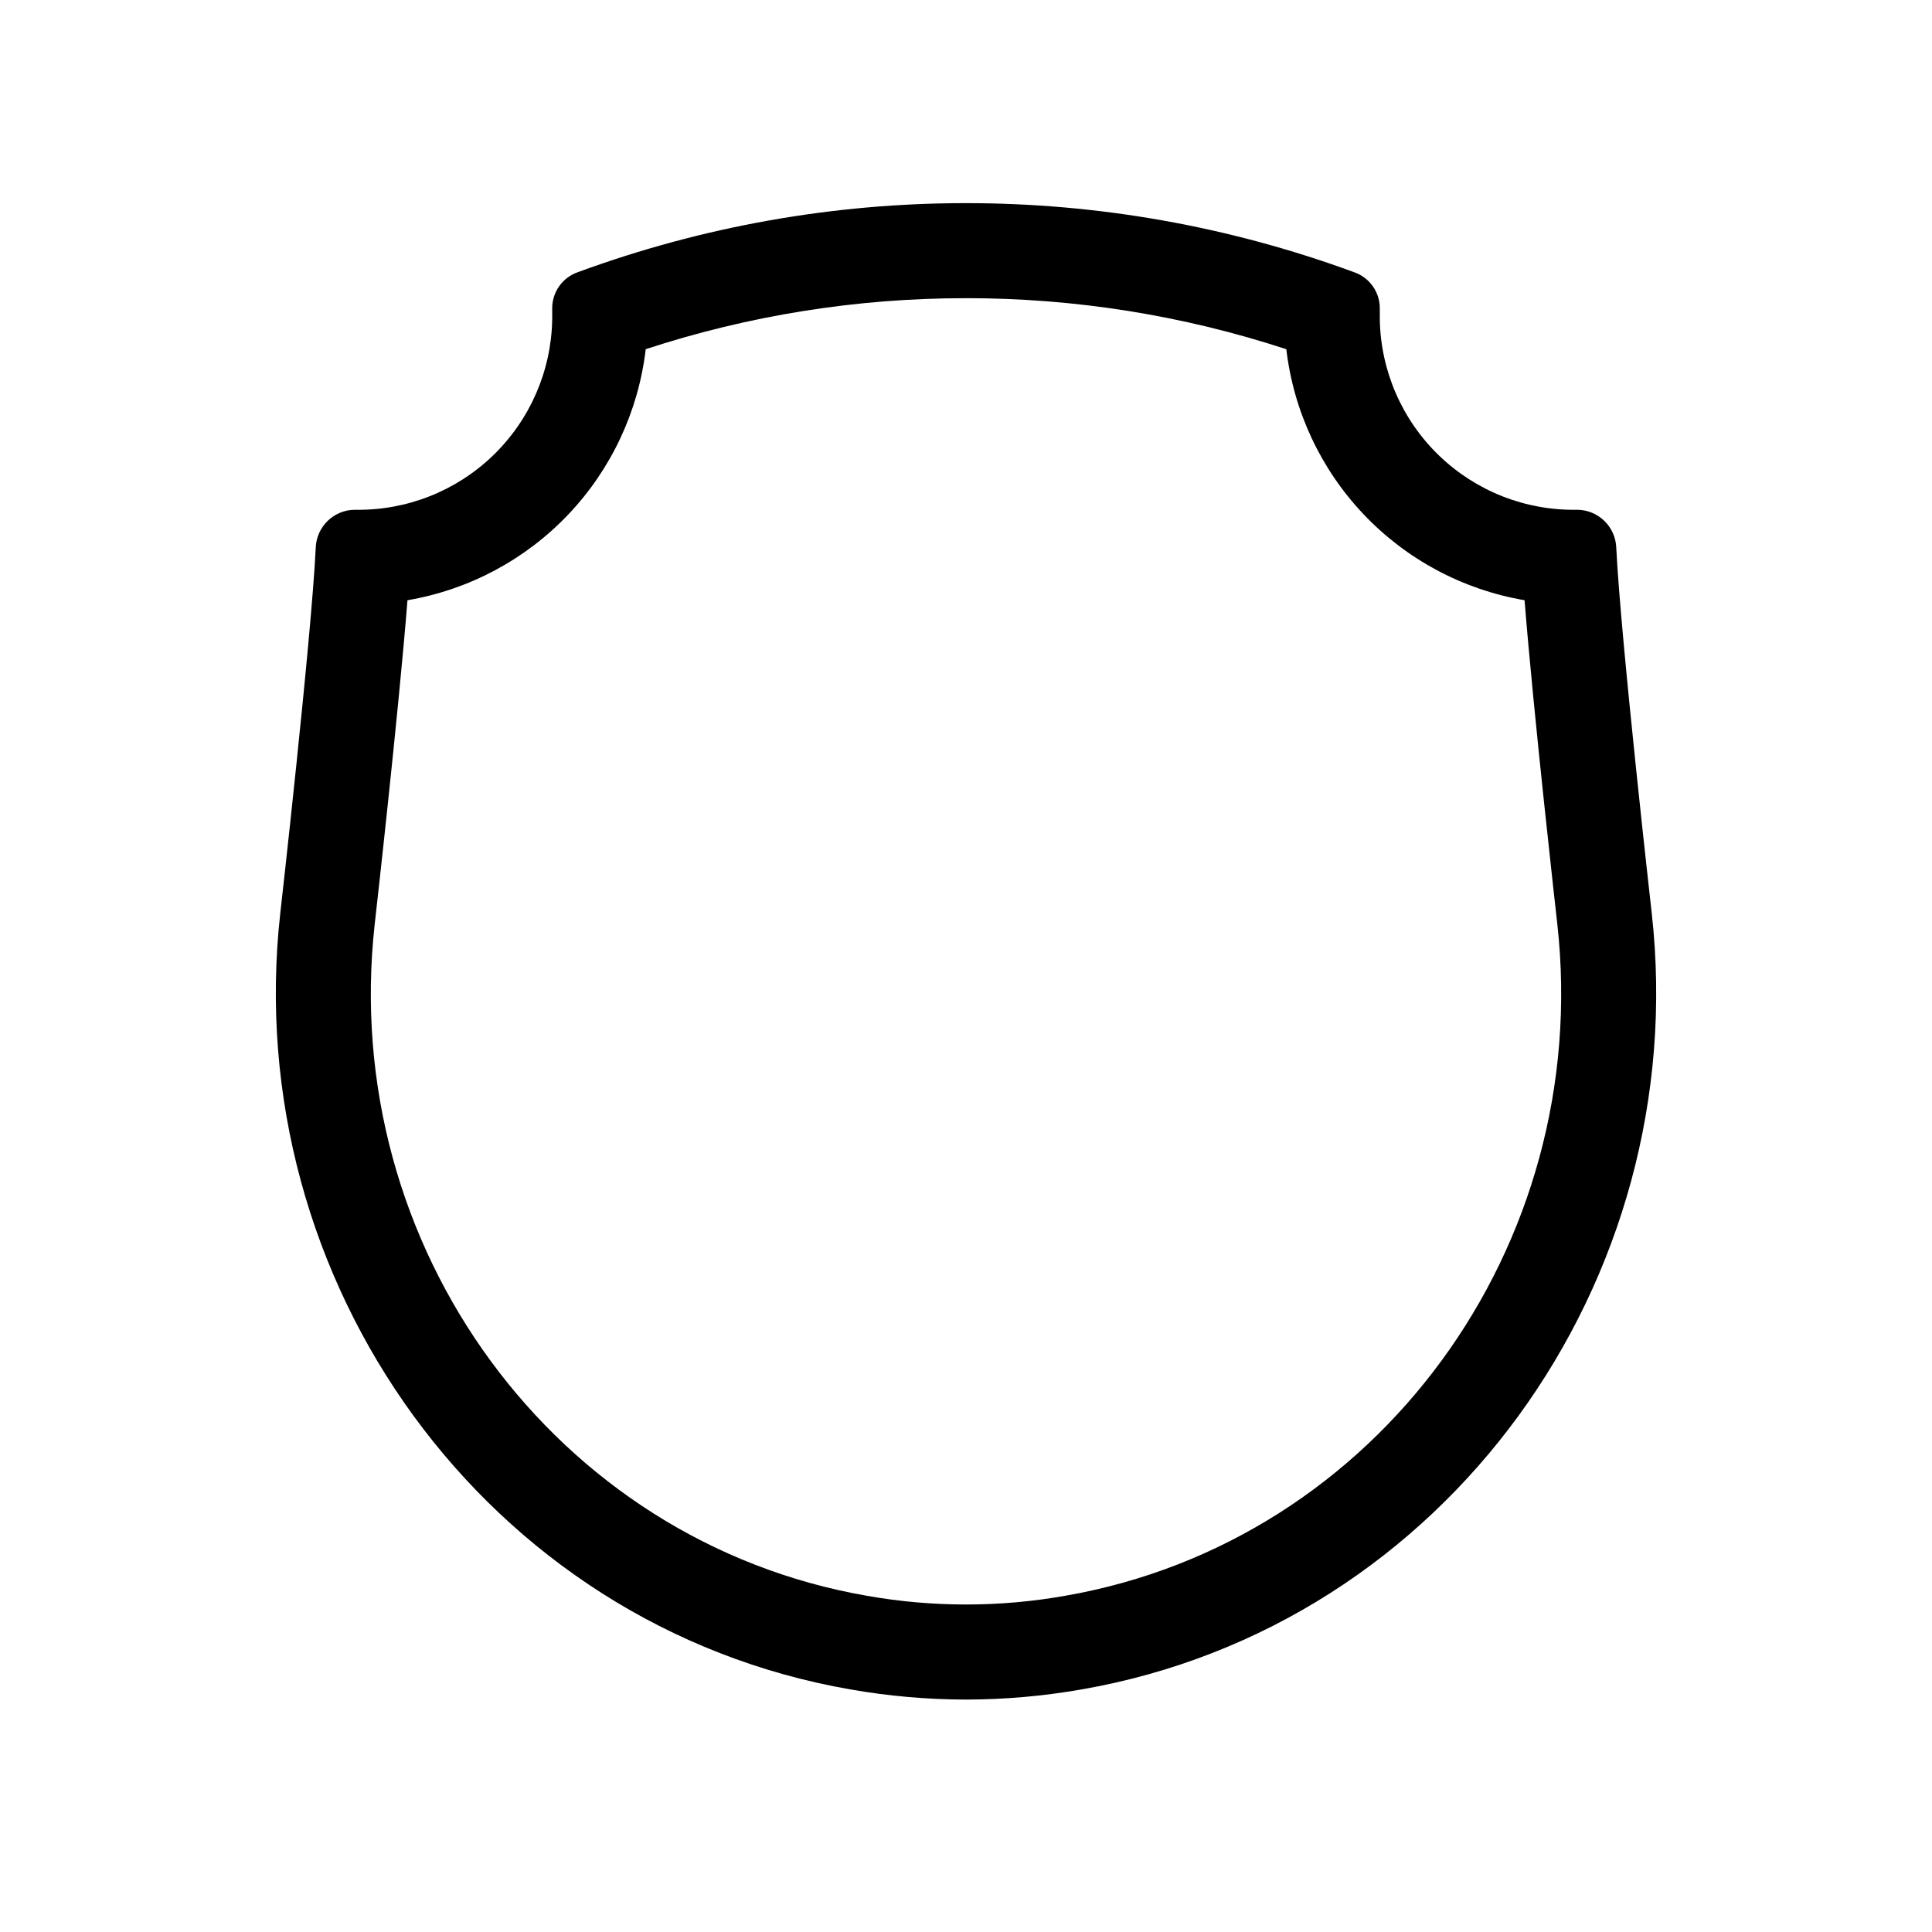 <?xml version="1.0" encoding="UTF-8"?>
<!-- Uploaded to: SVG Repo, www.svgrepo.com, Generator: SVG Repo Mixer Tools -->
<svg fill="#000000" width="800px" height="800px" version="1.1" viewBox="144 144 512 512" xmlns="http://www.w3.org/2000/svg">
 <path d="m399.98 223.02c28.844-0.027 57.504 4.539 84.91 13.527 1.922 16.418 9.113 31.773 20.496 43.766 11.379 11.992 26.34 19.973 42.637 22.75 2.422 30.473 8.395 83.281 8.68 85.816 9.496 85.48-47.797 163.68-130.43 178.02-17.375 3.078-35.16 3.078-52.535 0-82.637-14.344-139.93-92.539-130.44-177.96 0.293-2.582 6.266-55.398 8.688-85.875v0.004c16.301-2.777 31.262-10.762 42.645-22.754 11.383-11.996 18.57-27.355 20.492-43.777 27.391-8.98 56.039-13.539 84.863-13.512m0-25.191c-35.121-0.012-69.965 6.191-102.93 18.324-3.992 1.414-6.672 5.176-6.715 9.41v3.141c-0.25 13.605-5.891 26.555-15.684 36-9.789 9.449-22.934 14.621-36.539 14.383-5.625-0.004-10.246 4.449-10.441 10.074-1.18 24.32-9.41 96.938-9.41 96.938-10.828 97.441 54.562 188.86 151.16 205.62 10.098 1.77 20.328 2.664 30.578 2.68 10.25-0.016 20.477-0.91 30.574-2.68 96.598-16.766 161.99-108.18 151.16-205.62 0 0-8.23-72.617-9.41-96.938-0.199-5.625-4.816-10.078-10.445-10.074-13.605 0.238-26.746-4.934-36.539-14.383-9.793-9.445-15.434-22.395-15.684-36v-3.125c-0.039-4.242-2.731-8.008-6.734-9.418l-0.543-0.199v-0.004c-32.809-12.004-67.469-18.141-102.41-18.129z"/>
</svg>